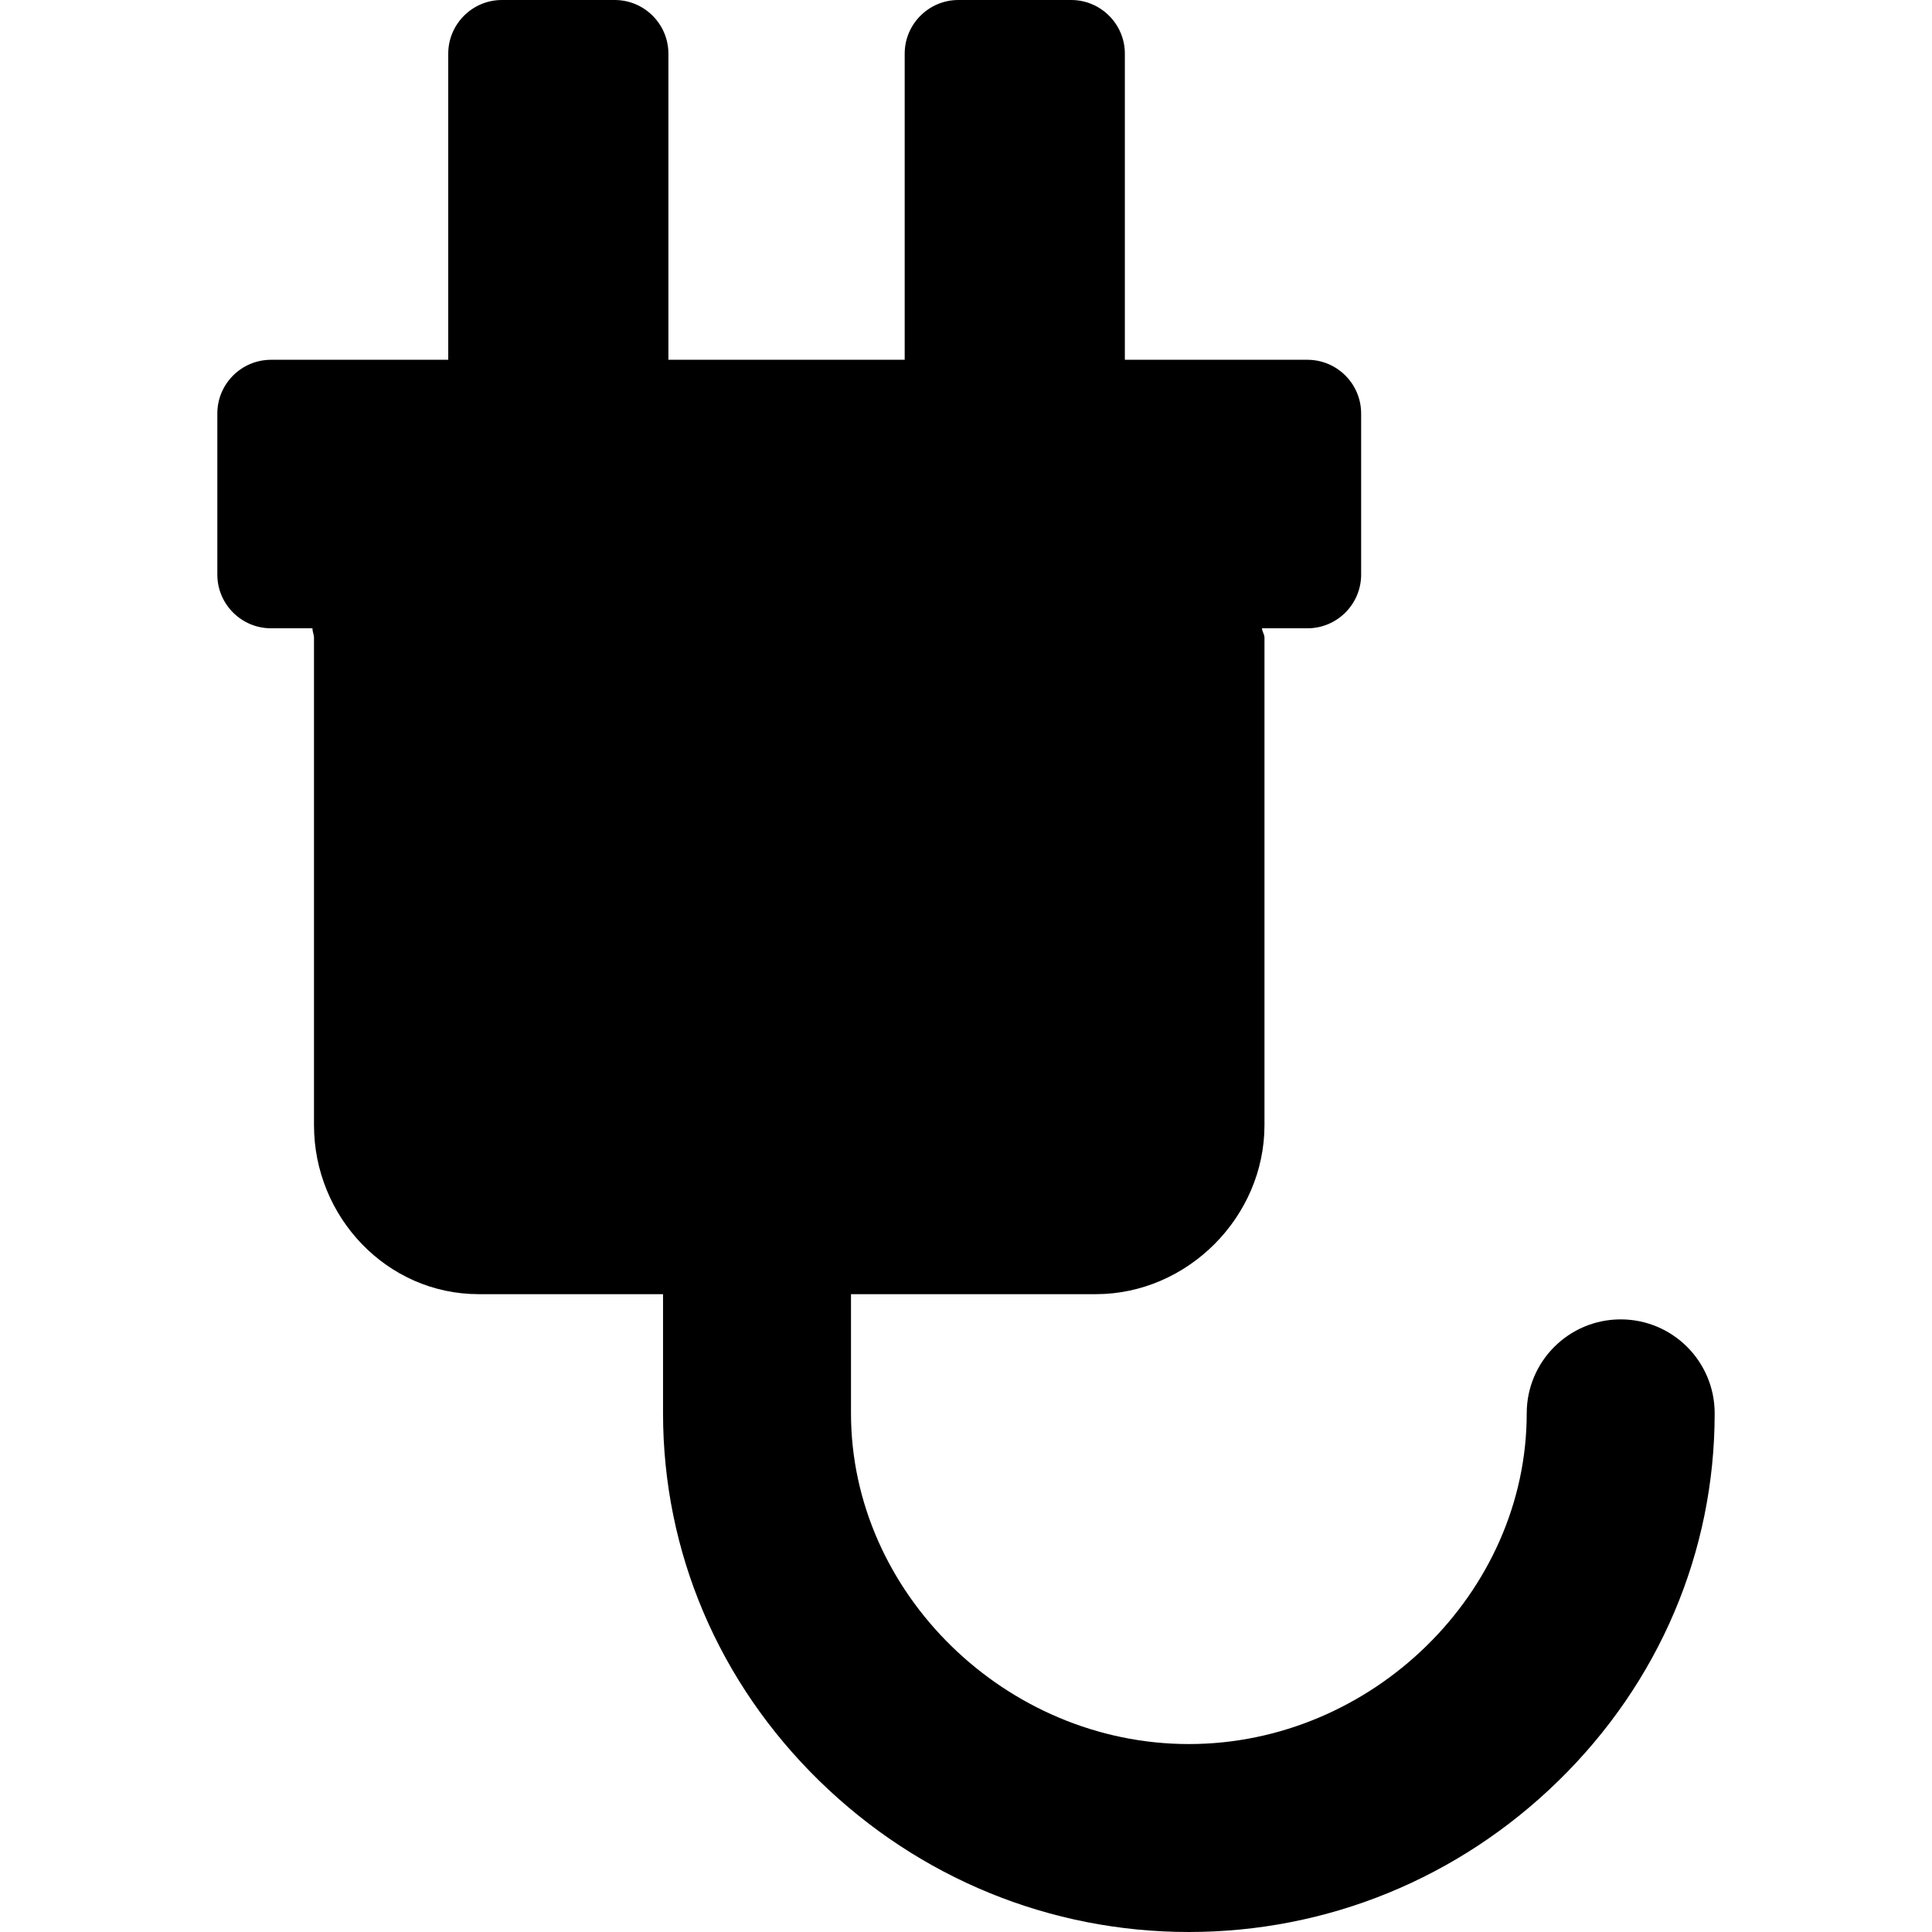 <?xml version="1.0" encoding="UTF-8"?> <svg xmlns="http://www.w3.org/2000/svg" xmlns:xlink="http://www.w3.org/1999/xlink" fill="#000000" height="64px" width="64px" version="1.1" id="Capa_1" viewBox="0 0 359.777 359.777" xml:space="preserve"> <g id="SVGRepo_bgCarrier" stroke-width="0"></g> <g id="SVGRepo_tracerCarrier" stroke-linecap="round" stroke-linejoin="round"></g> <g id="SVGRepo_iconCarrier"> <path d="M301.806,245.695c-9.665,0-17.5,7.835-17.5,17.5c0,33.381-28.813,61.582-62.918,61.582s-62.917-28.203-62.917-61.585V241 h45.583c17.093,0,31.417-14.384,31.417-31.477v-90.783c0-0.584-0.437-1.163-0.469-1.739h8.469c5.514,0,10-4.486,10-10V77 c0-5.514-4.486-10-10-10h-34V10c0-5.514-4.486-10-10-10h-21c-5.514,0-10,4.486-10,10v57h-44V10c0-5.514-4.486-10-10-10h-21 c-5.514,0-10,4.486-10,10v57h-33c-5.514,0-10,4.486-10,10v30c0,5.514,4.486,10,10,10h7.72c-0.032,0.576,0.28,1.155,0.28,1.739 v90.783c0,17.093,13.575,31.477,30.668,31.477h34.332v22.192c0,25.794,10.334,50.099,29.099,68.437 c18.574,18.151,43.014,28.148,68.818,28.148s50.245-9.996,68.818-28.146c18.765-18.337,29.099-42.641,29.099-68.436 C319.306,253.53,311.471,245.695,301.806,245.695z"></path> </g> </svg> 
